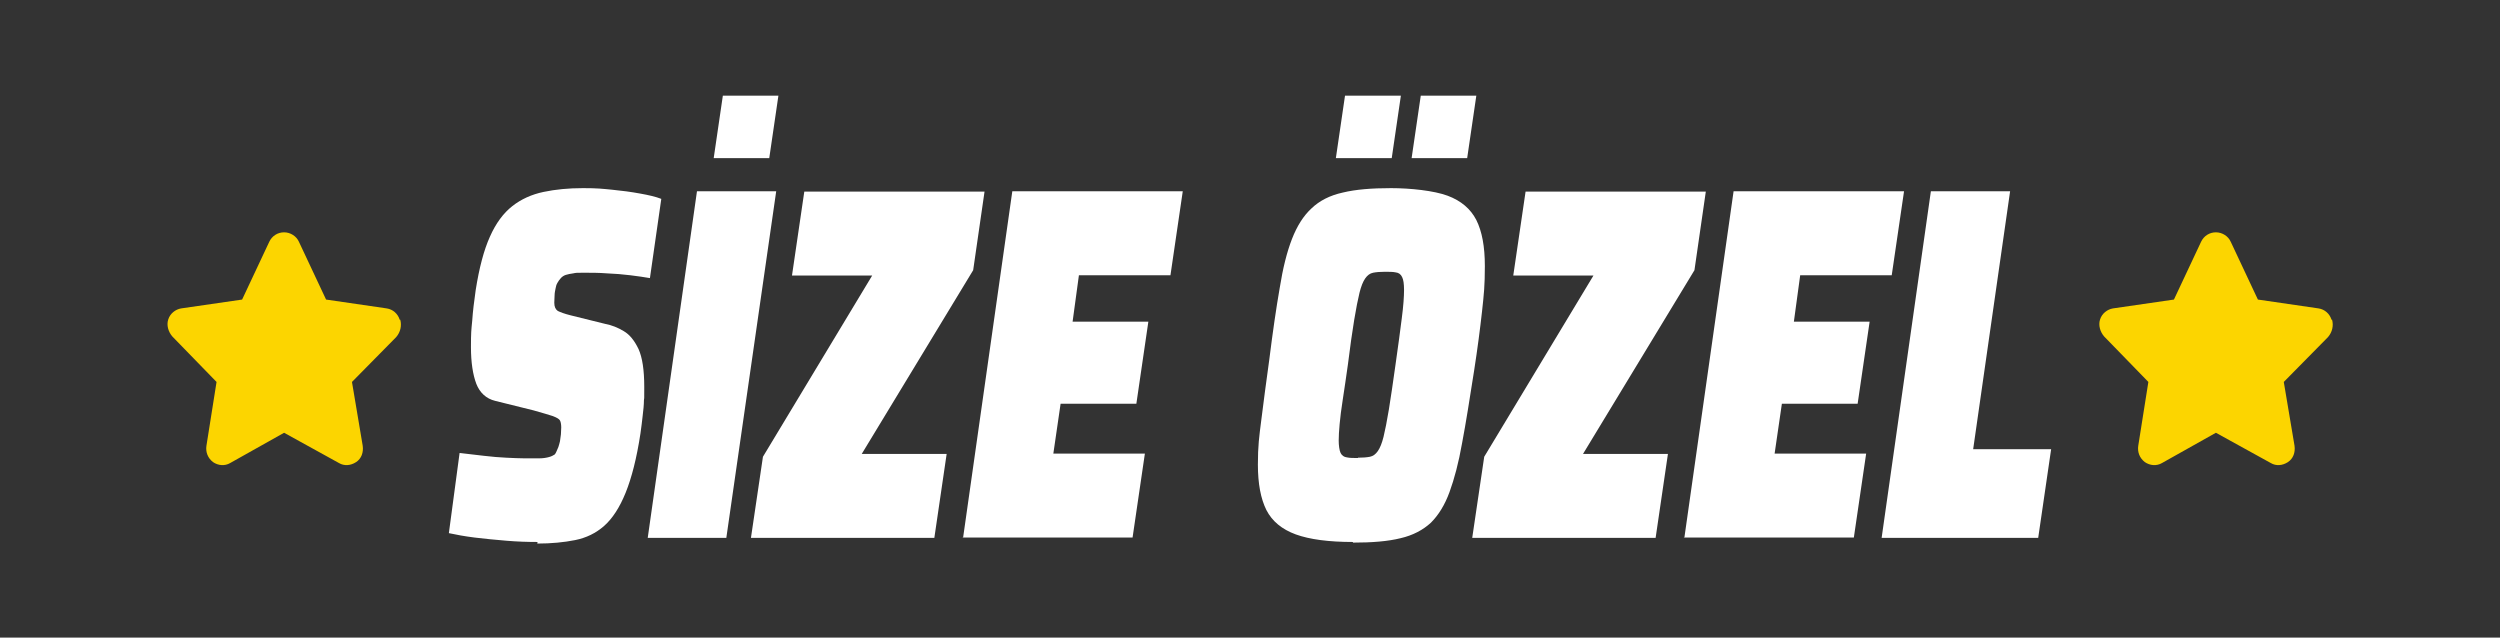 <?xml version="1.0" encoding="UTF-8"?>
<svg id="Layer_1" xmlns="http://www.w3.org/2000/svg" xmlns:xlink="http://www.w3.org/1999/xlink" version="1.1" viewBox="0 0 792 202">
  <rect x="0" y="0" width="792" height="202" fill="#333333" stroke="none"/>
  <!-- Generator: Adobe Illustrator 29.2.1, SVG Export Plug-In . SVG Version: 2.1.0 Build 116)  -->
  <defs>
    <style>
      .st0 {
        fill: #fff;
      }

      .st1 {
        fill: #fcd500;
      }
    </style>
  </defs>
  <path class="st1" d="M738.6,101.2c-.6-1.8-2.1-3.2-4.1-3.5l-19.2-2.8-8.6-18.3c-.8-1.8-2.7-3-4.7-3s-3.8,1.1-4.7,3l-8.6,18.3-19.3,2.8c-1.8.3-3.5,1.6-4.1,3.5-.6,1.8,0,3.9,1.3,5.4l14,14.4-3.2,20.2c-.3,2,.4,3.9,2.1,5.2,1.6,1.1,3.7,1.3,5.4.3l17.1-9.6,17.4,9.6c1.7,1,3.7.8,5.4-.3s2.4-3.1,2.1-5.2l-3.4-20.2,14-14.2c1.4-1.6,1.8-3.7,1.3-5.5h-.2Z"/>
  <path class="st1" d="M126.6,101.2c-.6-1.8-2.1-3.2-4.1-3.5l-19.2-2.8-8.6-18.3c-.8-1.8-2.7-3-4.7-3s-3.8,1.1-4.7,3l-8.6,18.3-19.3,2.8c-1.8.3-3.5,1.6-4.1,3.5-.6,1.8,0,3.9,1.3,5.4l14,14.4-3.2,20.2c-.3,2,.4,3.9,2.1,5.2,1.6,1.1,3.7,1.3,5.4.3l17.1-9.6,17.4,9.6c1.7,1,3.7.8,5.4-.3s2.4-3.1,2.1-5.2l-3.4-20.2,14-14.2c1.4-1.6,1.8-3.7,1.3-5.5h-.2Z"/>
  <g>
    <path class="st0" d="M170.3,171.7c-3.1,0-6.4-.1-9.9-.4-3.5-.3-6.8-.6-10-1-3.2-.4-5.9-.9-8.2-1.4l3.4-25.4c2.6.3,5.1.6,7.7.9,2.5.3,4.9.5,7.1.6,2.2.1,4.1.2,5.7.2s3.5,0,4.8,0c1.2,0,2.3-.2,3-.4.8-.2,1.3-.5,1.8-.8.2-.2.4-.5.6-1,.2-.4.4-.9.6-1.4.2-.5.3-1.1.5-1.8.1-.7.2-1.4.3-2.2,0-.7.1-1.5.1-2.2s-.1-1.7-.4-2.2c-.3-.5-1-.9-2.3-1.4-1.2-.4-3.3-1-6.1-1.8l-12.1-3c-2.9-.7-4.9-2.6-6-5.4-1.1-2.9-1.7-6.8-1.7-11.6s.1-5.3.4-8.4c.2-3,.6-6.2,1.1-9.7,1.1-7,2.6-12.7,4.5-16.9,1.9-4.3,4.3-7.5,7.1-9.7,2.8-2.2,6.1-3.7,9.9-4.5s7.9-1.2,12.5-1.2,6.1.2,9.2.5c3.1.3,6.1.7,8.8,1.2,2.8.5,5,1,6.8,1.7l-3.6,25.1c-1.7-.3-3.8-.6-6.2-.9-2.4-.3-4.9-.5-7.4-.6-2.6-.2-5-.2-7.3-.2s-2.5,0-3.4.2c-.9.1-1.7.3-2.4.5-.6.2-1.2.6-1.6,1.1-.4.4-.7.9-1,1.4-.3.5-.5,1.1-.6,1.8-.1.6-.3,1.3-.3,2.1,0,.7-.1,1.5-.1,2.4,0,1.3.4,2.1,1.1,2.6.8.4,2.1.9,4.1,1.4l10.9,2.7c2.1.4,4.1,1.2,5.9,2.3,1.9,1.1,3.4,3,4.7,5.7,1.2,2.7,1.8,6.6,1.8,12s0,2.7-.1,4.2c0,1.5-.2,3.2-.4,4.9-.2,1.7-.4,3.6-.7,5.6-1.2,7.9-2.8,14.1-4.7,18.8-1.9,4.7-4.2,8.2-6.8,10.5-2.6,2.3-5.7,3.8-9.2,4.5-3.5.7-7.5,1.1-12,1.1Z"/>
    <path class="st0" d="M205.2,170.4l15.6-109.8h25.1l-15.8,109.8h-25ZM226.1,50.1l2.9-19.8h17.6l-2.9,19.8h-17.6Z"/>
    <path class="st0" d="M237.9,170.4l3.8-25.7,34.6-57.4h-25.4l3.9-26.6h57.1l-3.6,24.9-35.3,58.2h26.9l-3.9,26.6h-58.1Z"/>
    <path class="st0" d="M305.1,170.4l15.6-109.8h54l-3.9,26.6h-29l-2,14.7h24l-3.8,26h-24l-2.3,15.8h29l-3.9,26.6h-53.9Z"/>
    <path class="st0" d="M428.6,171.7c-7.6,0-13.7-.8-18.1-2.4-4.4-1.6-7.5-4.2-9.3-7.7-1.8-3.6-2.7-8.4-2.7-14.4s.4-8.8,1.1-14.3c.7-5.5,1.5-11.8,2.5-18.9,1.1-8.8,2.2-16.4,3.3-22.7,1-6.3,2.3-11.5,3.9-15.6,1.6-4.1,3.6-7.3,6.2-9.7,2.5-2.4,5.8-4.1,9.9-5,4.1-1,9.2-1.4,15.3-1.4s13.6.8,17.9,2.4c4.3,1.6,7.3,4.2,9.1,7.7,1.8,3.6,2.7,8.4,2.7,14.6s-.3,8.9-.9,14.4c-.6,5.4-1.4,11.6-2.5,18.7-1.4,8.9-2.6,16.6-3.8,22.9-1.1,6.3-2.5,11.5-4,15.6-1.5,4.1-3.5,7.3-5.9,9.7-2.5,2.3-5.7,4-9.6,4.9-4,1-9,1.4-15.1,1.4ZM423.2,50.1l2.9-19.8h17.7l-2.9,19.8h-17.7ZM430.2,145c1.5,0,2.8-.1,3.8-.3,1-.2,1.8-.8,2.5-1.8.7-1,1.3-2.5,1.8-4.5.5-2.1,1.1-5,1.7-8.7.6-3.7,1.3-8.5,2.1-14.2.9-6.1,1.5-11,2-14.8.5-3.8.7-6.8.7-8.8s-.2-3.3-.6-4.1c-.4-.9-1.1-1.4-2-1.5-.9-.2-2.1-.2-3.5-.2s-2.7.1-3.7.3c-1,.2-1.8.8-2.5,1.8-.7,1-1.3,2.5-1.8,4.5-.5,2.1-1.1,5-1.7,8.7-.6,3.7-1.3,8.5-2,14.2-.6,4.1-1.1,7.8-1.6,10.9-.5,3.1-.8,5.7-1,7.8-.2,2.1-.3,3.9-.3,5.3s.2,3.1.6,3.9c.4.8,1.1,1.3,2,1.4.9.2,2.1.2,3.5.2ZM447.2,50.1l2.9-19.8h17.6l-2.9,19.8h-17.6Z"/>
    <path class="st0" d="M466.4,170.4l3.8-25.7,34.6-57.4h-25.4l3.9-26.6h57.1l-3.6,24.9-35.3,58.2h26.9l-3.9,26.6h-58.1Z"/>
    <path class="st0" d="M533.6,170.4l15.6-109.8h54l-3.9,26.6h-29l-2,14.7h24l-3.8,26h-24l-2.3,15.8h29l-3.9,26.6h-53.9Z"/>
    <path class="st0" d="M596.1,170.4l15.6-109.8h25.1l-11.7,81.7h24.7l-4.1,28.1h-49.6Z"/>
  </g>
</svg>